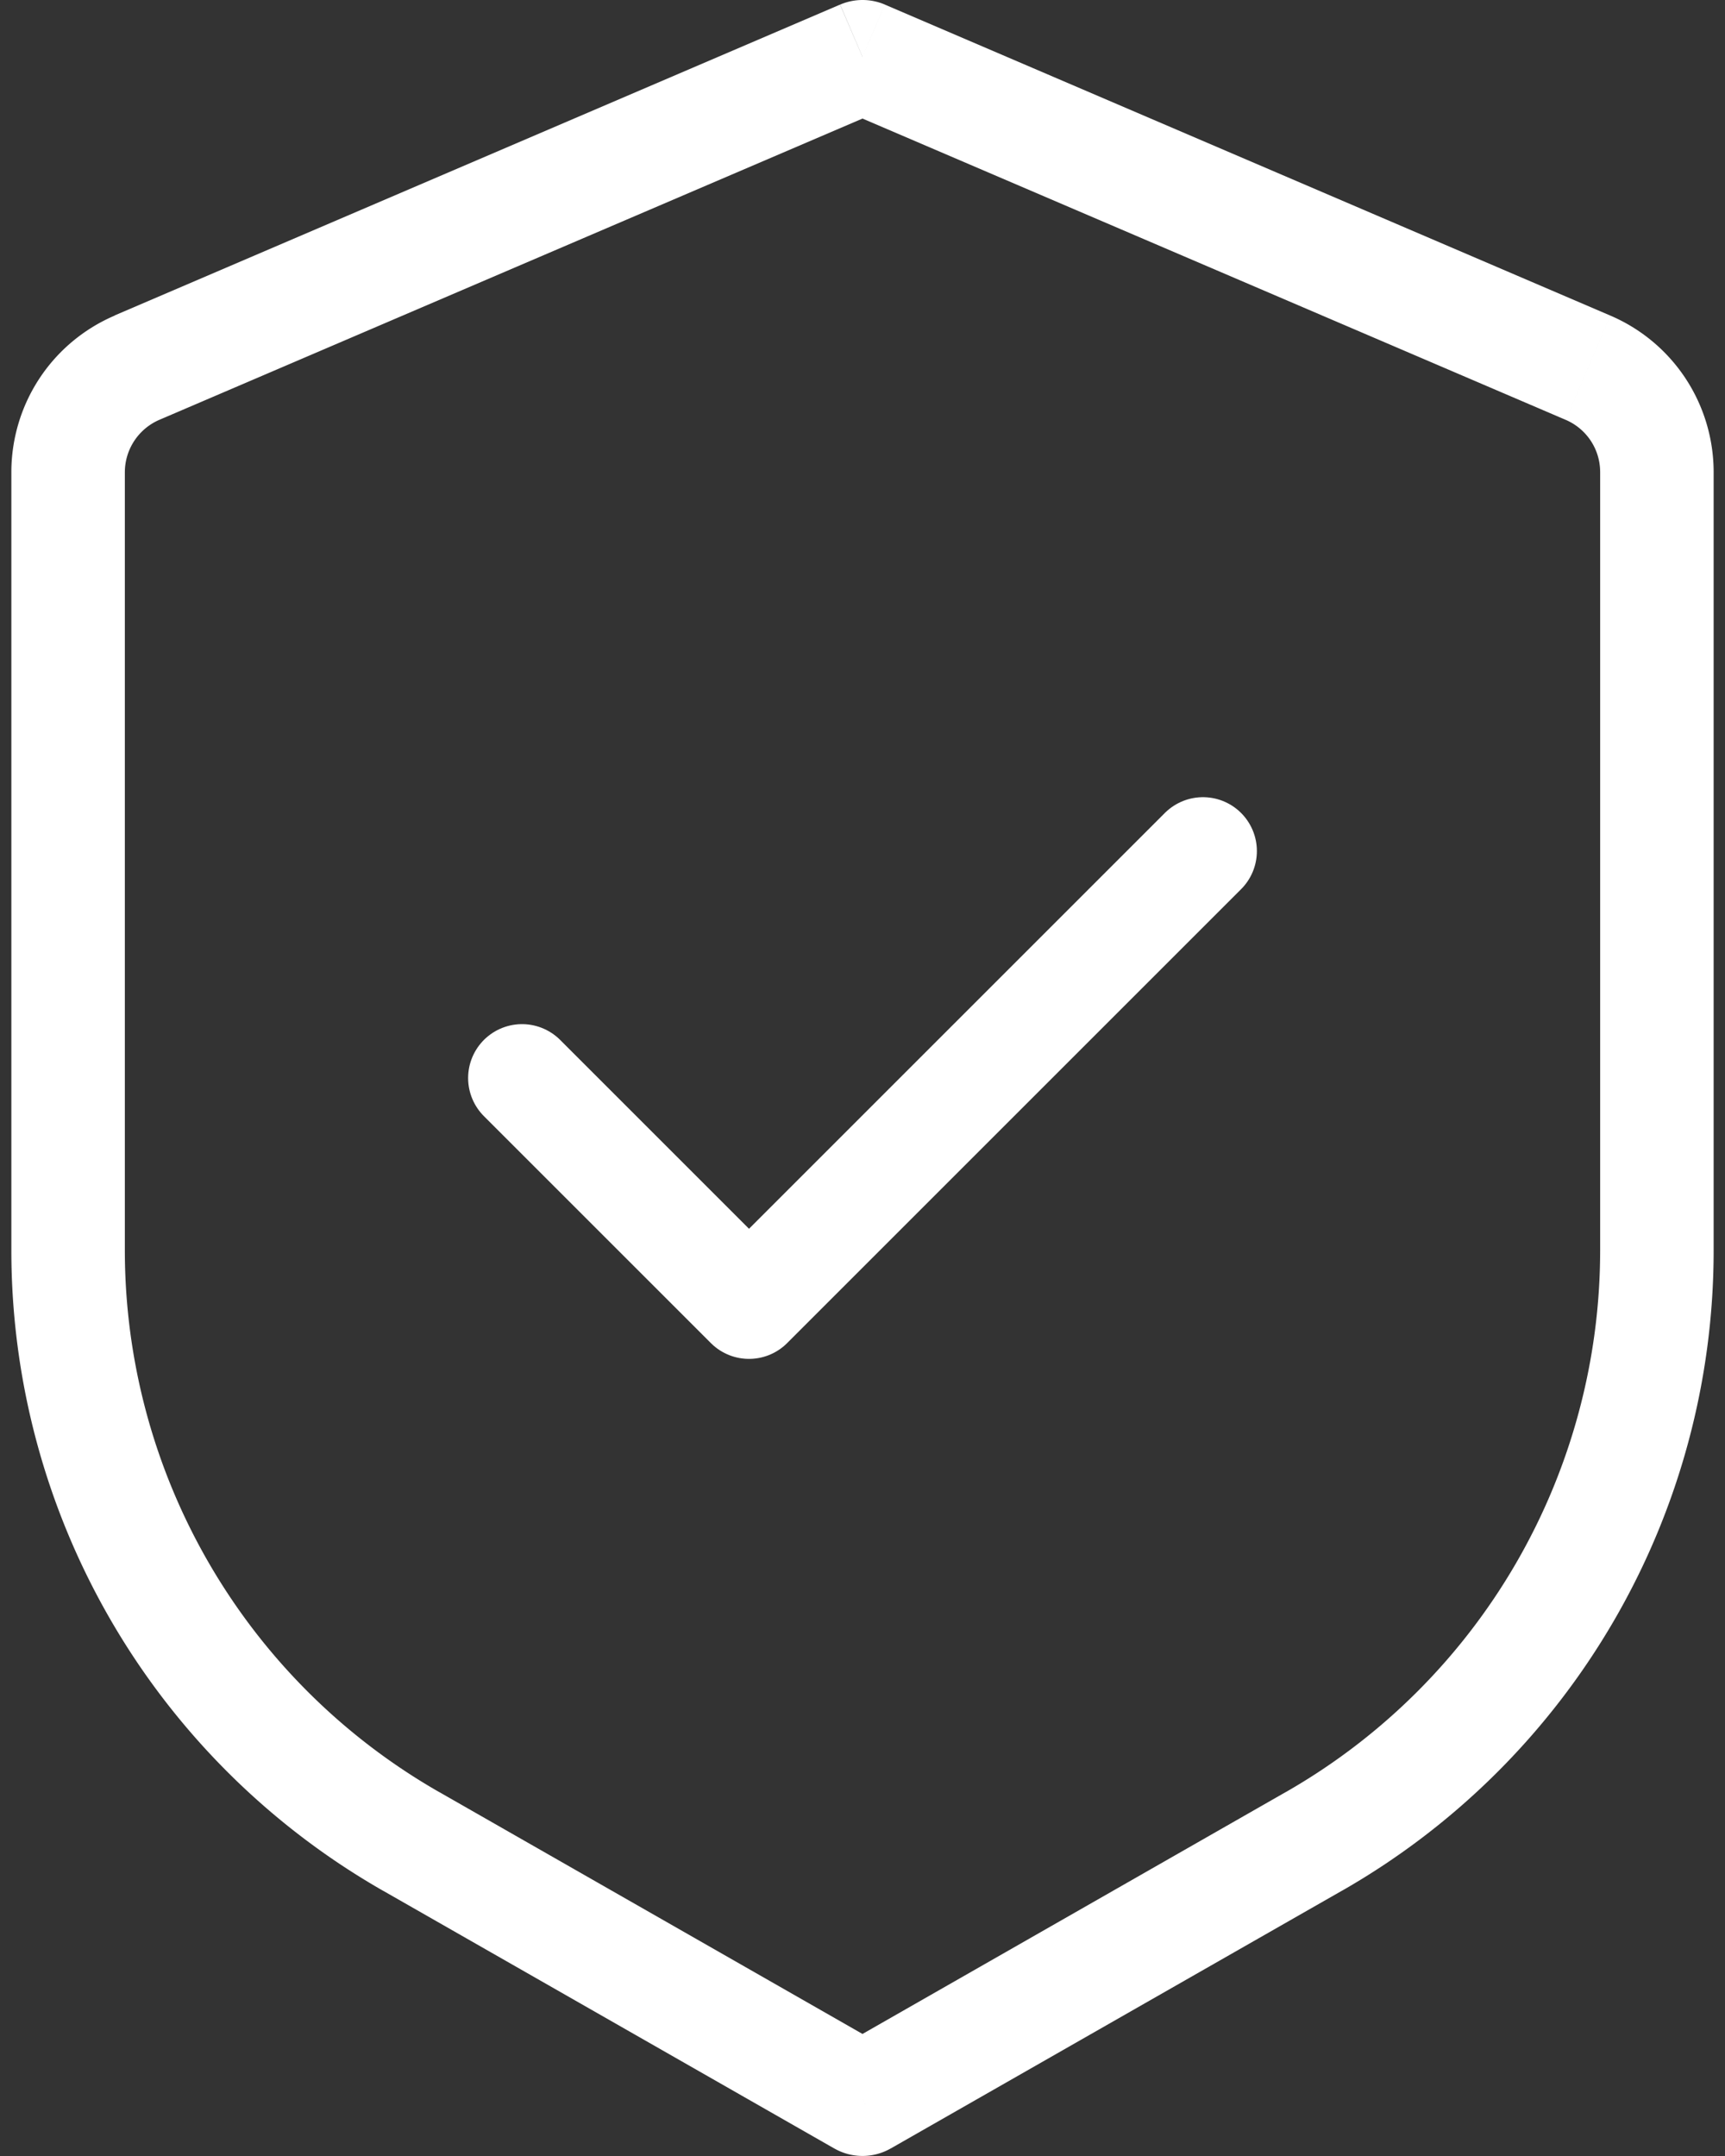 <svg xmlns="http://www.w3.org/2000/svg" width="48" height="60" fill="none" xmlns:v="https://vecta.io/nano"><rect width="100%" height="100%" fill="#333333" stroke="none"/><path d="M24 1.58l.622-1.453A1.58 1.58 0 0 0 24 0a1.58 1.58 0 0 0-.622.128L24 1.58zm0 56.841l-.783 1.37a1.58 1.58 0 0 0 1.566 0L24 58.422zM23.375.128L3.187 8.78l1.244 2.905 20.191-8.652L23.375.128zM.316 13.138v21.657h3.158V13.138H.316zm10.342 39.479l12.559 7.175 1.566-2.741-12.559-7.178-1.566 2.744zm14.125 7.175l12.559-7.175-1.566-2.744-12.559 7.178 1.566 2.741zm22.901-24.997V13.138h-3.158v21.663l3.158-.006zM44.81 8.783L24.622.128l-1.244 2.905 20.191 8.652 1.241-2.902zm2.874 4.355c-.001-.927-.273-1.836-.784-2.61s-1.237-1.38-2.09-1.745l-1.241 2.902a1.58 1.58 0 0 1 .957 1.453h3.158zM37.342 52.618c3.142-1.795 5.753-4.39 7.57-7.52s2.773-6.684 2.772-10.303h-3.158a17.37 17.37 0 0 1-8.75 15.079l1.566 2.744zM.316 34.795c0 3.619.956 7.173 2.772 10.303s4.428 5.724 7.57 7.52l1.566-2.744a17.37 17.37 0 0 1-8.75-15.079H.316zM3.19 8.783c-.852.365-1.579.971-2.09 1.745s-.783 1.683-.784 2.61h3.158a1.59 1.59 0 0 1 .957-1.453L3.19 8.783z" fill="#fff"/><path d="M33.474 23.685L20.842 36.317l-6.316-6.316" stroke="#fff" stroke-width="3" stroke-linecap="round" stroke-linejoin="round"/></svg>